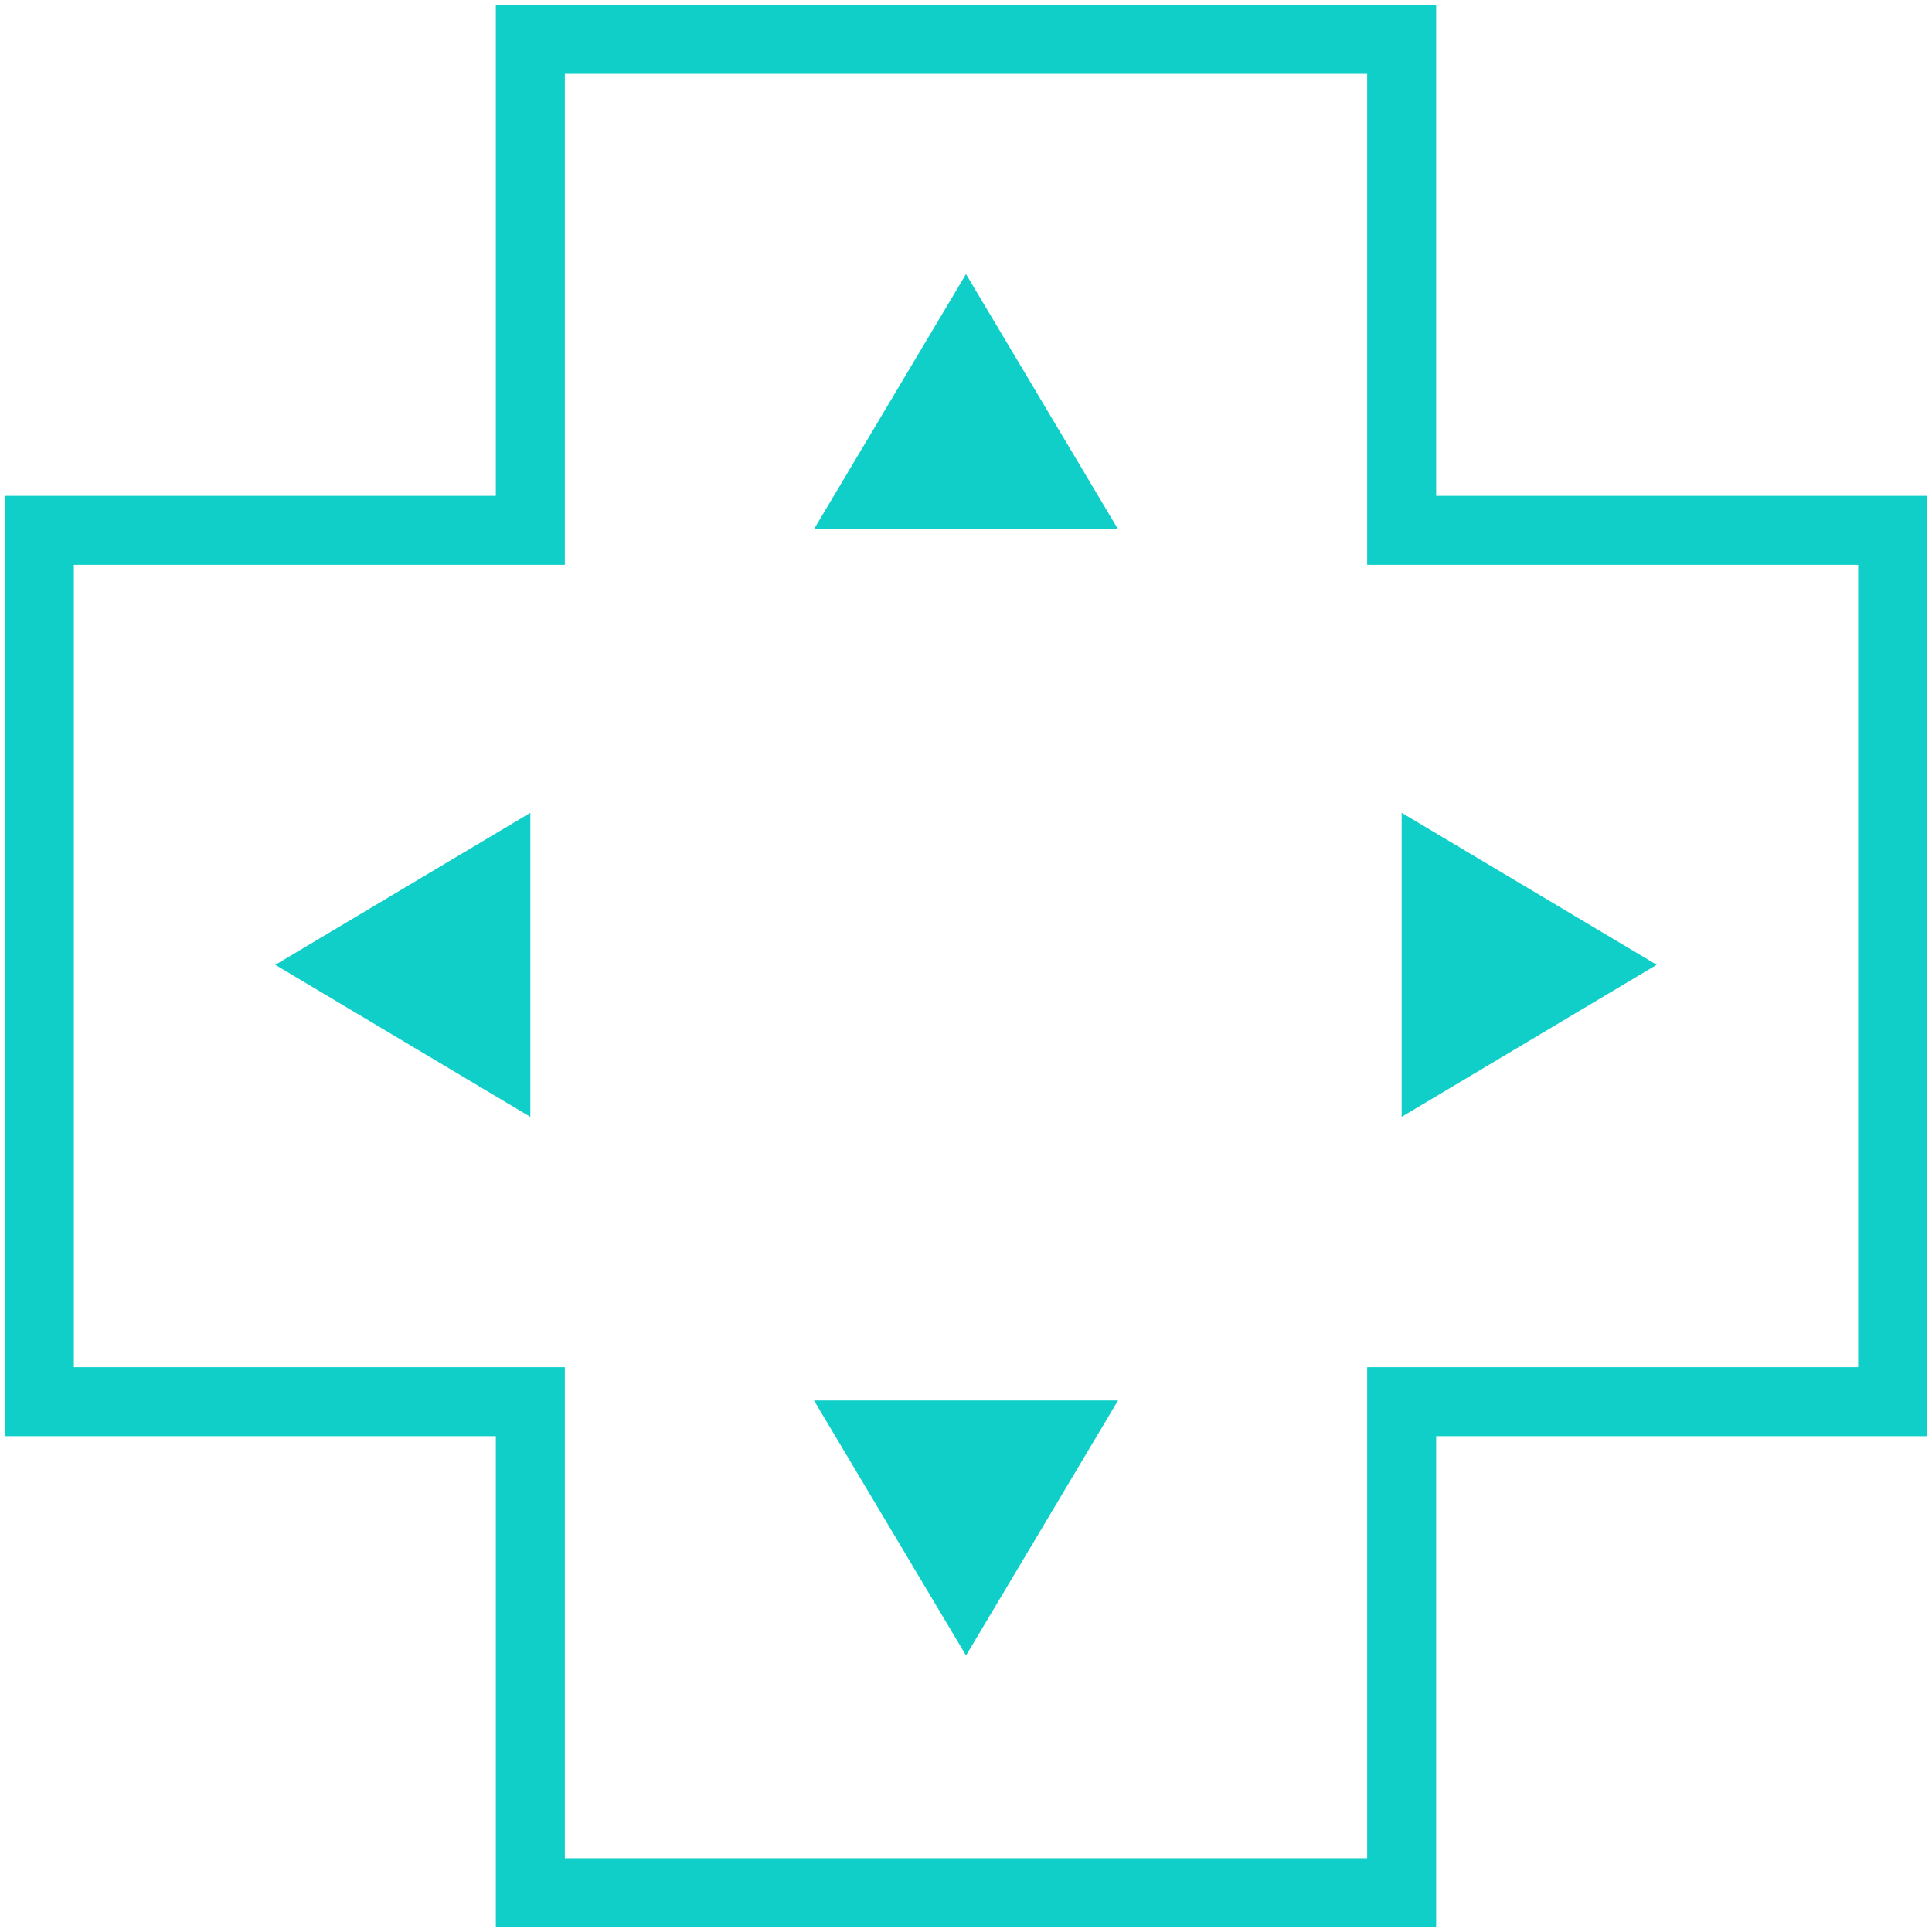 <svg xmlns="http://www.w3.org/2000/svg" id="Layer_1" data-name="Layer 1" viewBox="0 0 56 56"><defs><style>.cls-1{fill:#10cfc9;}.cls-2{fill:none;stroke:#10cfc9;stroke-miterlimit:10;stroke-width:2px;}</style></defs><title>design_games_design</title><g id="Group_23847" data-name="Group 23847"><path id="Path_10102" data-name="Path 10102" class="cls-1" d="M23.594,15.337l4.406-7.392,4.406,7.392Z"></path><path id="Path_10103" data-name="Path 10103" class="cls-1" d="M23.594,40.593H32.407l-4.406,7.392Z"></path><path id="Path_10104" data-name="Path 10104" class="cls-1" d="M7.98,27.966l7.392-4.406V32.372Z"></path><path id="Path_10105" data-name="Path 10105" class="cls-1" d="M40.628,23.559l7.392,4.406-7.392,4.407Z"></path></g><polygon class="cls-2" points="54.86 15.372 40.628 15.372 40.628 1.14 15.372 1.14 15.372 15.372 1.14 15.372 1.14 40.628 15.372 40.628 15.372 54.86 40.628 54.86 40.628 40.628 54.86 40.628 54.86 15.372"></polygon></svg>